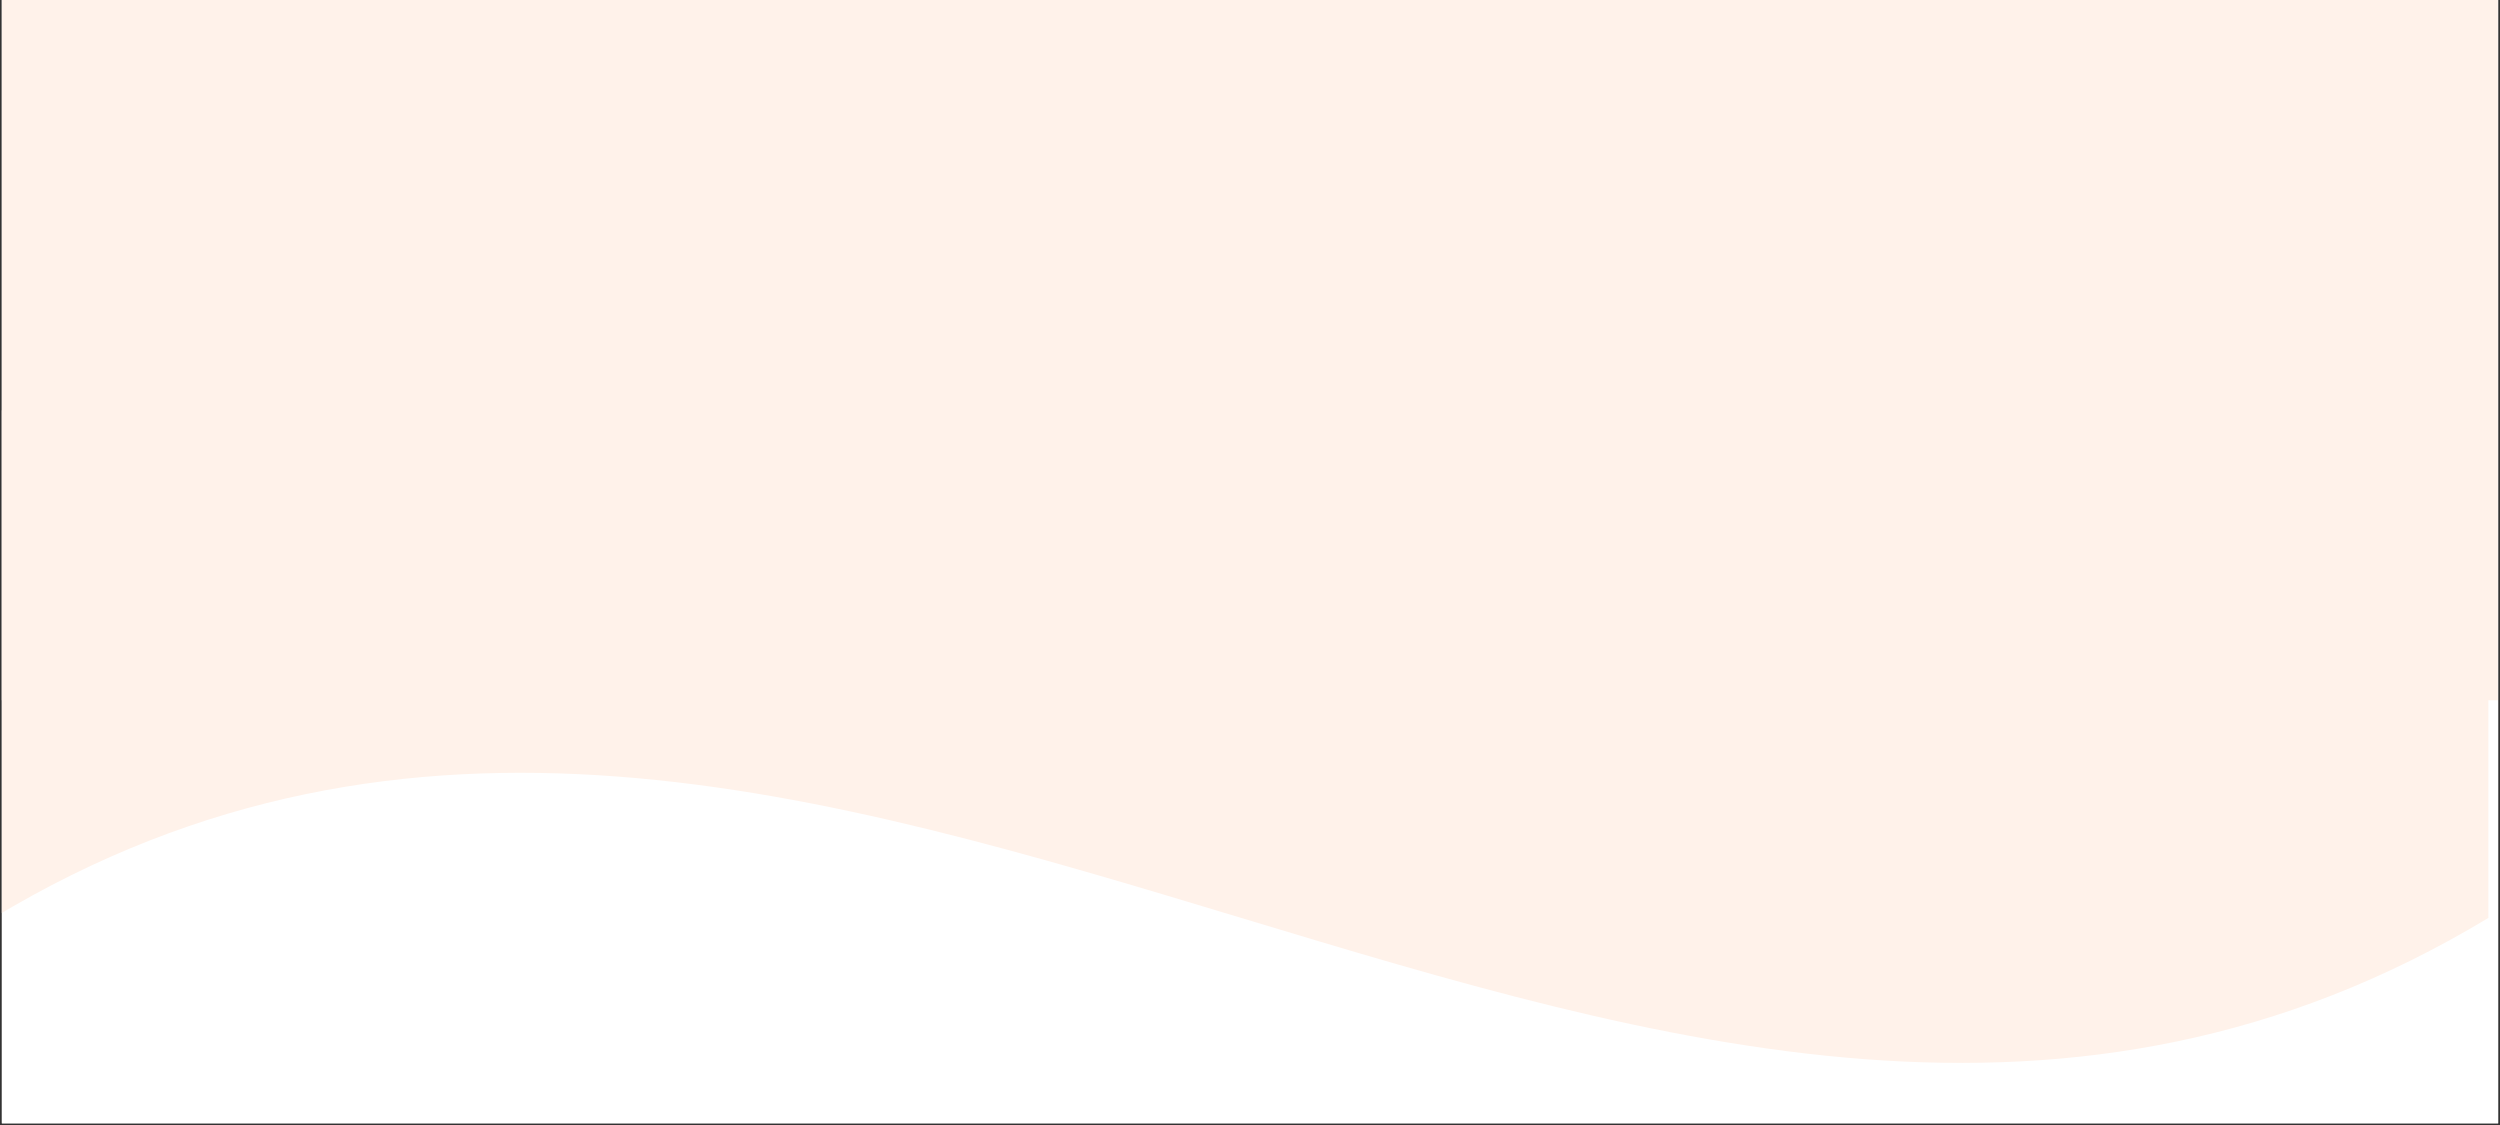 <svg xmlns="http://www.w3.org/2000/svg" xmlns:xlink="http://www.w3.org/1999/xlink" width="1000" zoomAndPan="magnify" viewBox="0 0 750 337.5" height="450" preserveAspectRatio="xMidYMid meet"><rect x="0" y="0" width="750" height="337.5" fill="#333333" stroke="none"/><defs><clipPath id="dd46a2cafc"><path d="M 0.555 0 L 749.445 0 L 749.445 337 L 0.555 337 Z M 0.555 0 "></path></clipPath><clipPath id="cb0f7f7cf2"><path d="M 0.555 0 L 749.445 0 L 749.445 210.078 L 0.555 210.078 Z M 0.555 0 "></path></clipPath><clipPath id="ad90d74705"><path d="M 0.555 81 L 746.766 81 L 746.766 319 L 0.555 319 Z M 0.555 81 "></path></clipPath></defs><g id="a2fcb06ab6"><g clip-rule="nonzero" clip-path="url(#dd46a2cafc)"><path style=" stroke:none;fill-rule:nonzero;fill:#ffffff;fill-opacity:1;" d="M 0.555 0 L 749.445 0 L 749.445 337 L 0.555 337 Z M 0.555 0 "></path><path style=" stroke:none;fill-rule:nonzero;fill:#ffffff;fill-opacity:1;" d="M 0.555 0 L 749.445 0 L 749.445 337 L 0.555 337 Z M 0.555 0 "></path></g><g clip-rule="nonzero" clip-path="url(#cb0f7f7cf2)"><path style=" stroke:none;fill-rule:nonzero;fill:#fff2ea;fill-opacity:1;" d="M -4.801 0 L 749.348 0 L 749.348 210.078 L -4.801 210.078 Z M -4.801 0 "></path></g><g clip-rule="nonzero" clip-path="url(#ad90d74705)"><path style=" stroke:none;fill-rule:nonzero;fill:#fff2ea;fill-opacity:1;" d="M -1.949 275.367 C 247.527 124.602 497.039 426.094 746.516 275.367 L 746.516 124.602 C 497.039 275.367 247.527 -26.129 -1.949 124.602 Z M -1.949 275.367 "></path></g></g></svg>